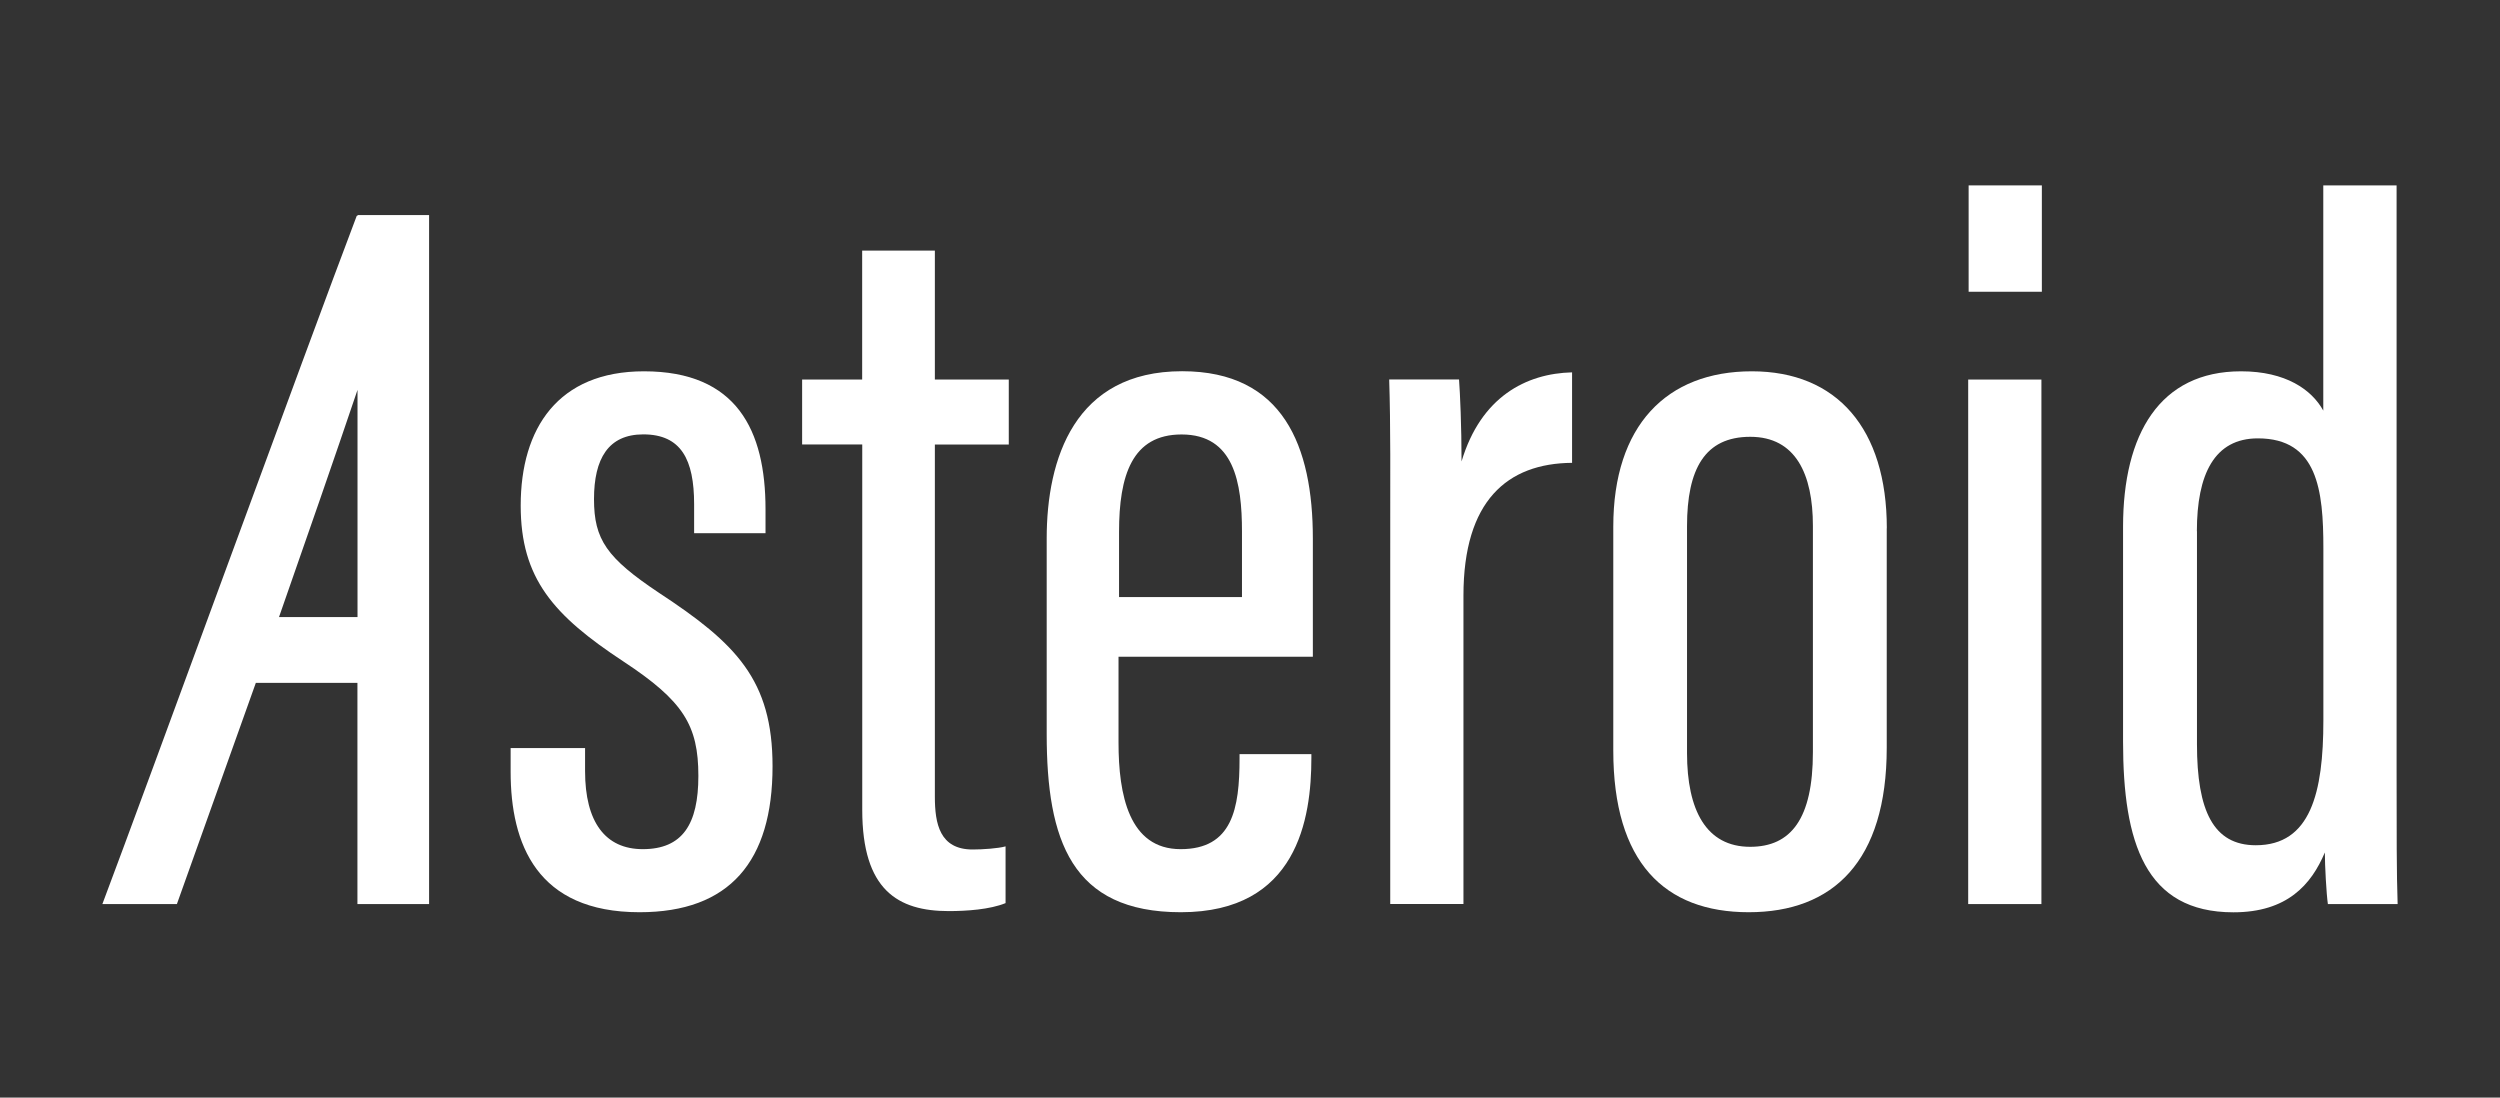 <?xml version="1.0" encoding="UTF-8"?>
<svg id="_レイヤー_1" data-name="レイヤー 1" xmlns="http://www.w3.org/2000/svg" viewBox="0 0 288.17 126.52">
  <rect x="0" y="0" width="288.17" height="126.52" fill="#333333" stroke="none"/>
  <defs>
    <style>
      .cls-1 {
        fill: #fff;
      }
    </style>
  </defs>
  <path class="cls-1" d="M67.44,86.23v2.66c0,5.86,2.33,8.99,6.65,8.99,4.59,0,6.41-2.88,6.41-8.44,0-5.84-1.73-8.64-8.62-13.18-8.1-5.33-11.86-9.59-11.86-17.98,0-8.93,4.32-15.48,14.21-15.48,10.71,0,14.01,6.81,14.01,15.9v2.76h-8.23v-3.34c0-5.14-1.49-8.05-5.86-8.05-4.03,0-5.68,2.8-5.68,7.46s1.46,6.78,7.5,10.81c8.88,5.83,13.08,10.03,13.08,19.99,0,10.96-4.94,16.82-15.33,16.82-11.84,0-14.86-7.87-14.86-16.19v-2.73h8.56Z"/>
  <path class="cls-1" d="M92.45,43.75h6.93v-14.86h8.38v14.86h8.52v7.49h-8.52v40.59c0,3.11.55,6.09,4.36,6.09,1.13,0,2.94-.12,3.79-.36v6.54c-1.81.74-4.5.92-6.55.92-5.86,0-9.97-2.43-9.97-11.66v-42.13h-6.93v-7.49Z"/>
  <path class="cls-1" d="M128.93,75.71v9.89c0,6.01,1.2,12.28,7.16,12.28s6.79-4.66,6.79-10.45v-.5h8.28v.43c0,7.01-1.63,17.79-15.04,17.79-12.62,0-15.47-8.28-15.47-20.56v-22.52c0-9.17,3.21-19.28,15.61-19.28,11.66,0,15.07,8.65,15.07,19.29v13.62h-22.4ZM143.16,68.82v-7.56c0-5.63-.91-11.18-6.96-11.18-5.71,0-7.21,4.72-7.21,11.25v7.49h14.18Z"/>
  <path class="cls-1" d="M160.25,64.32c0-9.75.05-15.21-.12-20.58h8.05c.12,1.59.29,5.39.29,9.45,2.23-7.45,7.44-10.14,12.74-10.27v10.43c-7.47.06-12.52,4.37-12.52,15.3v35.55h-8.44v-39.88Z"/>
  <path class="cls-1" d="M217.48,60.9v25.29c0,13.12-6.2,18.96-15.91,18.96s-15.61-5.75-15.61-18.63v-25.82c0-11.64,6.14-17.9,15.97-17.9s15.56,6.63,15.56,18.1ZM194.46,60.65v26.15c0,6.59,2.21,10.81,7.28,10.81,4.7,0,7.23-3.23,7.23-10.91v-26.09c0-5.95-1.98-10.26-7.22-10.26s-7.29,3.71-7.29,10.31Z"/>
  <path class="cls-1" d="M226.87,43.75h8.44v60.46h-8.44v-60.46ZM226.92,21.37h8.44v12.26h-8.44v-12.26Z"/>
  <path class="cls-1" d="M276.25,21.37v67.26c0,7.19,0,12.19.12,15.58h-8.04c-.17-1.14-.35-4.47-.35-5.95-1.56,3.71-4.34,6.9-10.54,6.9-10.18,0-12.72-8.05-12.72-19.66v-24.78c0-10.69,4.23-17.92,13.6-17.92,5.16,0,8.15,2.12,9.48,4.53v-25.96h8.44ZM253.24,61.23v24.55c0,7.7,1.9,11.65,6.78,11.65,6.32,0,7.79-6.05,7.79-14.38v-19.88c0-6.65-.66-12.64-7.55-12.64-5.01,0-7.03,4.13-7.03,10.7Z"/>
  <path class="cls-1" d="M41.21,24.79v.09h-.09c-5.83,15.35-24.14,65.59-29.32,79.33h8.59l9.1-25.5h11.71v25.5h8.26V24.79h-8.26ZM32.16,71.13c3.03-8.67,6.43-18.42,9.05-26.19v26.19h-9.05Z"/>
</svg>